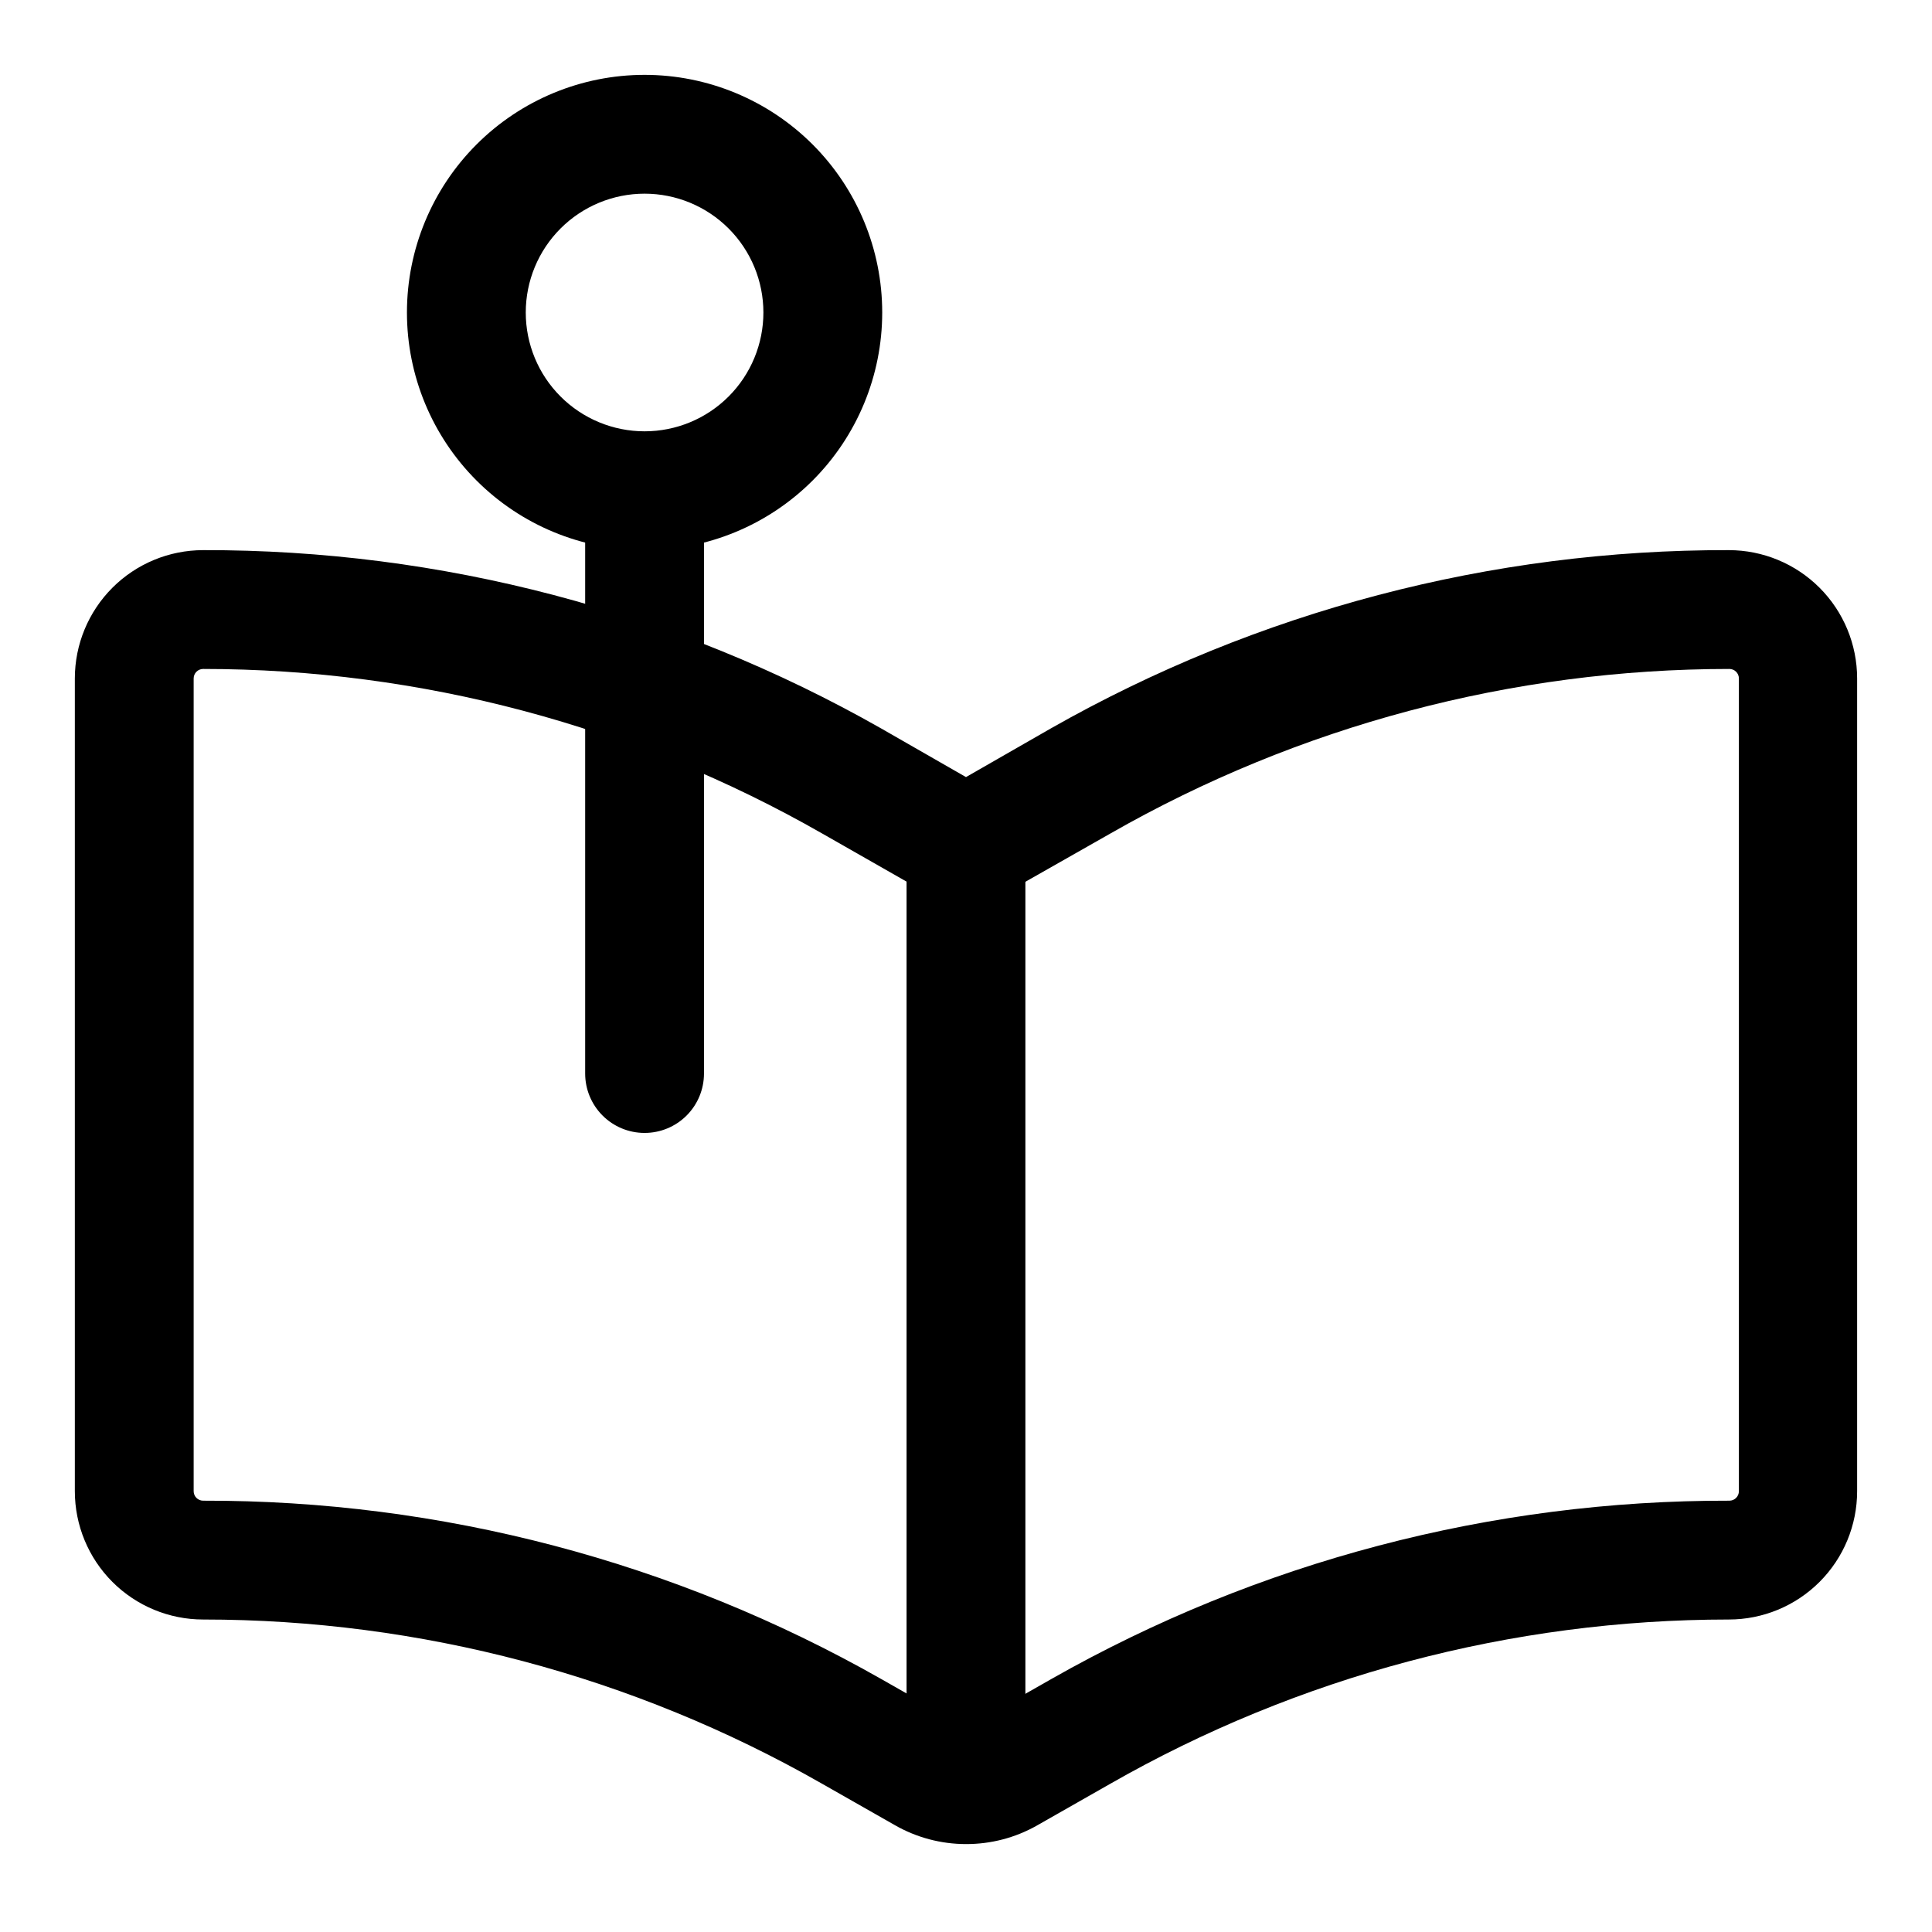 <?xml version="1.0" encoding="UTF-8"?>
<!-- The Best Svg Icon site in the world: iconSvg.co, Visit us! https://iconsvg.co -->
<svg fill="#000000" width="800px" height="800px" version="1.1" viewBox="144 144 512 512" xmlns="http://www.w3.org/2000/svg">
 <g>
  <path d="m400 632.7c-6.633 0-13.145-1.738-18.895-5.039l-19.363-11.02c-49.926-28.484-106.42-43.461-163.9-43.453-9.02 0-17.668-3.582-24.047-9.961-6.375-6.379-9.961-15.027-9.961-24.047v-215.38c0-9.02 3.586-17.668 9.961-24.047 6.379-6.375 15.027-9.961 24.047-9.961 62.969-0.141 124.89 16.137 179.64 47.234l22.516 12.91 22.512-12.91c54.754-31.098 116.67-47.375 179.64-47.234 9.02 0 17.668 3.586 24.047 9.961 6.379 6.379 9.961 15.027 9.961 24.047v215.38c0 9.02-3.582 17.668-9.961 24.047-6.379 6.379-15.027 9.961-24.047 9.961-57.547 0.012-114.1 15.043-164.05 43.609l-19.363 11.02v0.004c-5.719 3.219-12.172 4.898-18.734 4.879zm-202.16-311.42c-1.391 0-2.519 1.129-2.519 2.519v215.38c0 0.668 0.266 1.309 0.738 1.781 0.473 0.473 1.113 0.738 1.781 0.738 62.969-0.145 124.89 16.137 179.64 47.23l19.363 11.02 0.004 0.004c1.996 1.152 4.457 1.152 6.453 0l19.363-11.02 0.004-0.004c54.754-31.094 116.67-47.375 179.64-47.23 0.668 0 1.309-0.266 1.781-0.738 0.473-0.473 0.738-1.113 0.738-1.781v-215.38c0-1.391-1.129-2.519-2.519-2.519-57.547 0.012-114.09 15.047-164.05 43.613l-38.258 21.727-38.102-21.727c-49.957-28.566-106.5-43.602-164.05-43.613z"/>
  <path d="m384.25 368.51h31.488v251.91h-31.488z"/>
  <path d="m314.82 289.79c-16.703 0-32.723-6.633-44.531-18.445-11.812-11.809-18.445-27.828-18.445-44.531 0-16.699 6.633-32.719 18.445-44.531 11.809-11.809 27.828-18.445 44.531-18.445s32.719 6.637 44.531 18.445c11.809 11.812 18.445 27.832 18.445 44.531 0 16.703-6.637 32.723-18.445 44.531-11.812 11.812-27.828 18.445-44.531 18.445zm0-94.465c-8.352 0-16.359 3.32-22.266 9.223-5.906 5.906-9.223 13.914-9.223 22.266s3.316 16.363 9.223 22.266c5.906 5.906 13.914 9.223 22.266 9.223 8.352 0 16.359-3.316 22.266-9.223 5.902-5.902 9.223-13.914 9.223-22.266s-3.32-16.359-9.223-22.266c-5.906-5.902-13.914-9.223-22.266-9.223z"/>
  <path d="m314.82 444.24c-4.176 0-8.18-1.656-11.133-4.609s-4.613-6.957-4.613-11.133v-154.45h31.488v154.45c0 4.176-1.656 8.18-4.609 11.133s-6.957 4.609-11.133 4.609z"/>
 </g>
</svg>